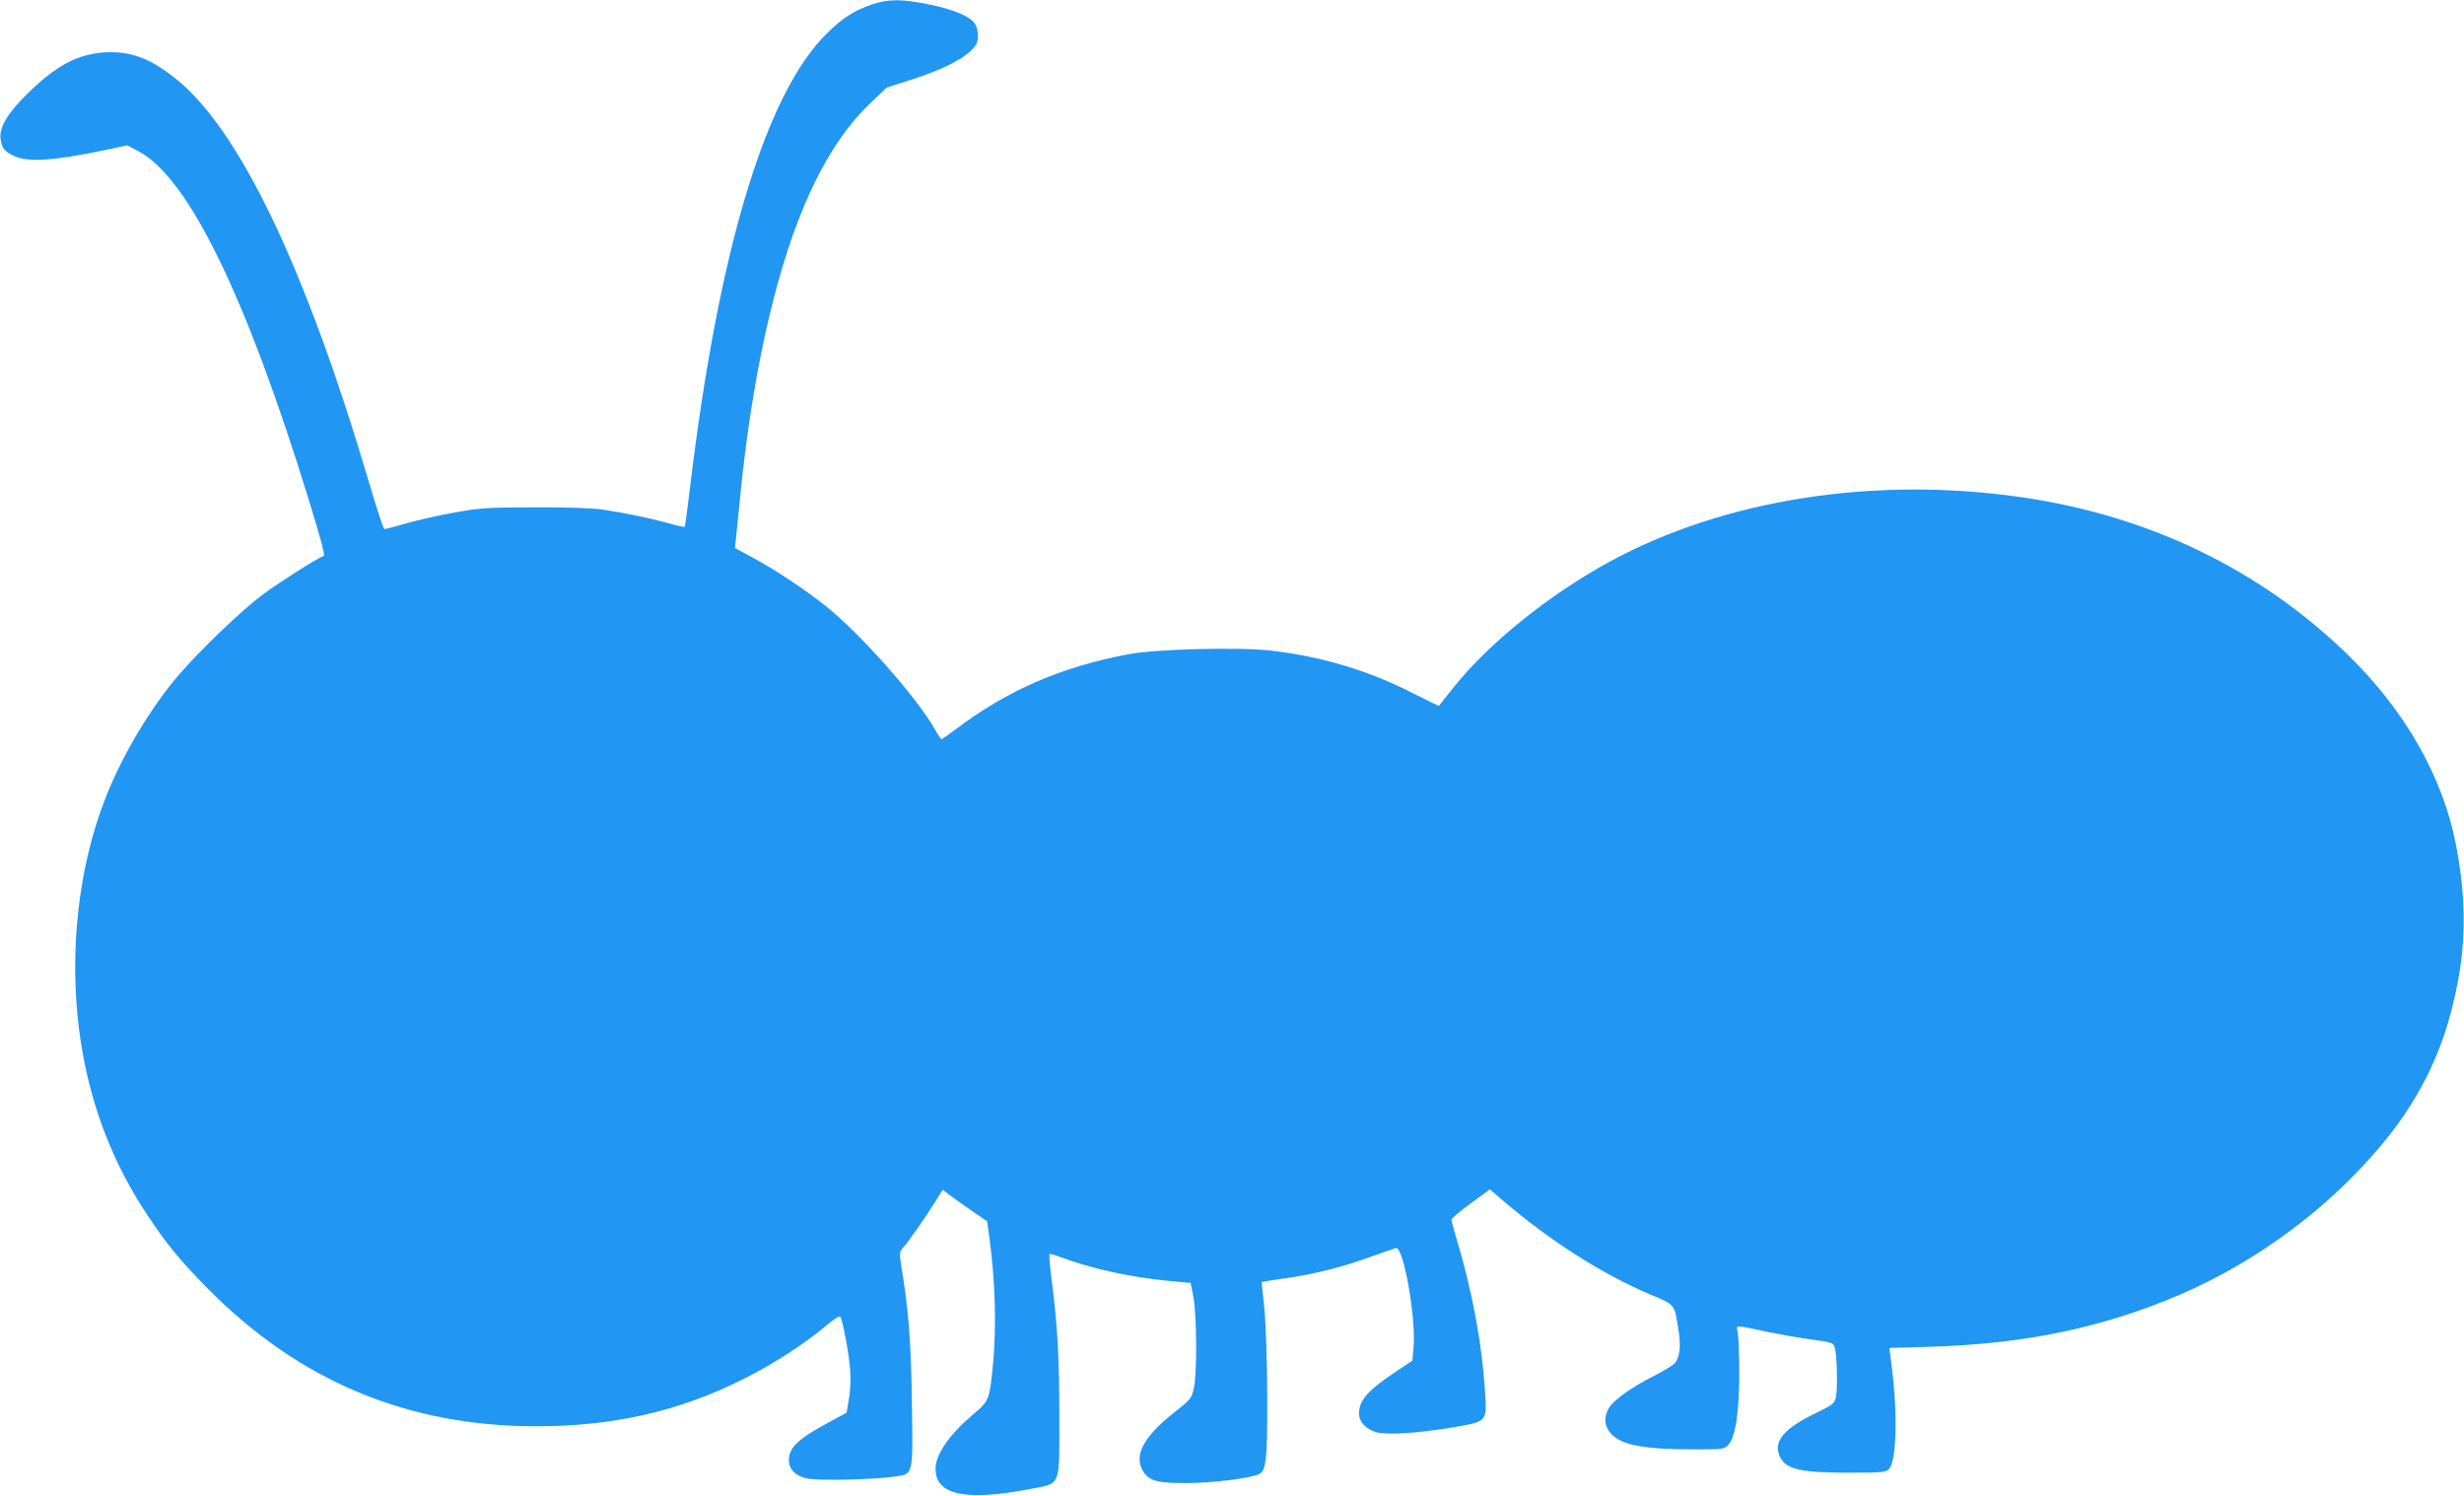 <?xml version="1.0" standalone="no"?>
<!DOCTYPE svg PUBLIC "-//W3C//DTD SVG 20010904//EN"
 "http://www.w3.org/TR/2001/REC-SVG-20010904/DTD/svg10.dtd">
<svg version="1.0" xmlns="http://www.w3.org/2000/svg"
 width="1280pt" height="777pt" viewBox="0 0 1280 777"
 preserveAspectRatio="xMidYMid meet">
<g transform="translate(0,777) scale(0.1,-0.1)"
fill="#2196f3" stroke="none">
<path d="M4530 7747 c-94 -32 -153 -70 -235 -151 -318 -313 -562 -1125 -710
-2355 -13 -112 -26 -205 -28 -208 -3 -2 -45 7 -93 21 -92 25 -191 46 -329 68
-52 8 -175 13 -355 12 -252 0 -287 -3 -420 -27 -80 -14 -194 -40 -253 -57 -60
-18 -110 -30 -111 -28 -8 11 -41 113 -81 248 -331 1118 -676 1836 -1007 2095
-132 104 -232 140 -362 133 -144 -9 -256 -69 -407 -218 -102 -101 -144 -173
-136 -232 6 -48 21 -66 72 -89 73 -33 206 -24 473 32 l113 24 57 -30 c259
-135 559 -749 887 -1815 58 -186 84 -285 77 -288 -31 -10 -228 -135 -316 -200
-112 -84 -321 -284 -436 -417 -146 -170 -291 -412 -378 -631 -164 -412 -206
-927 -112 -1390 59 -288 164 -543 327 -789 102 -153 167 -232 311 -378 473
-480 1037 -717 1707 -717 399 0 740 77 1070 242 156 77 323 185 432 277 39 34
75 57 78 51 13 -20 45 -192 51 -272 4 -50 2 -112 -6 -155 l-12 -72 -86 -47
c-166 -89 -214 -134 -214 -200 0 -46 30 -78 88 -94 48 -14 353 -8 463 9 97 14
94 2 88 386 -4 319 -18 485 -57 720 -8 52 -7 62 9 80 27 29 115 155 165 235
l43 69 49 -37 c27 -20 79 -57 116 -82 l66 -45 11 -80 c30 -220 38 -454 21
-645 -19 -204 -20 -207 -107 -280 -123 -105 -193 -207 -193 -281 0 -135 154
-169 484 -106 171 32 159 3 159 379 0 302 -9 468 -40 711 -9 70 -14 129 -11
132 2 2 28 -5 57 -16 157 -59 360 -104 556 -123 l120 -11 14 -70 c18 -93 20
-401 3 -476 -12 -54 -17 -60 -97 -123 -165 -131 -216 -225 -168 -307 31 -53
72 -64 228 -64 133 1 319 23 372 45 41 17 47 70 46 410 -1 189 -7 370 -15 452
l-14 137 26 5 c14 3 61 10 105 16 135 19 284 56 420 105 72 25 137 49 146 51
39 13 106 -363 92 -518 l-6 -67 -84 -56 c-147 -98 -193 -150 -193 -218 0 -45
35 -82 91 -98 57 -15 211 -5 394 25 180 31 179 29 170 175 -16 264 -68 542
-156 830 -10 35 -19 68 -19 75 0 6 45 44 100 84 l100 73 67 -58 c244 -209 518
-384 770 -490 127 -54 121 -45 143 -188 12 -76 7 -127 -16 -163 -8 -12 -61
-45 -117 -73 -117 -59 -210 -127 -232 -169 -26 -50 -19 -95 18 -133 57 -56
173 -77 433 -77 143 0 152 1 172 23 37 40 57 169 57 372 0 99 -4 195 -8 214
-8 39 -20 39 157 1 54 -11 153 -29 219 -38 120 -17 121 -17 129 -47 11 -40 15
-211 5 -255 -7 -32 -15 -38 -105 -82 -163 -78 -220 -145 -188 -221 29 -70 104
-88 360 -88 173 0 191 2 209 19 39 40 46 285 14 533 l-12 96 210 6 c493 15
894 98 1295 269 309 132 613 334 858 572 341 331 516 647 592 1066 41 225 37
444 -11 698 -68 355 -265 701 -565 993 -454 440 -1026 717 -1680 814 -772 114
-1555 -8 -2154 -334 -314 -172 -625 -422 -807 -650 -43 -53 -78 -97 -78 -98
-1 -1 -67 31 -148 72 -226 114 -466 185 -725 215 -166 19 -599 8 -741 -19
-352 -67 -630 -188 -899 -392 -36 -27 -68 -49 -71 -49 -3 0 -19 23 -35 52 -91
161 -380 489 -561 635 -107 86 -264 191 -381 254 l-96 52 6 56 c3 31 13 126
21 211 60 608 176 1137 331 1507 96 229 211 409 341 533 l89 85 122 39 c153
49 266 103 315 152 31 31 37 44 37 78 0 23 -7 52 -16 64 -26 37 -112 74 -234
98 -144 30 -216 30 -300 1z"/>
</g>
</svg>
